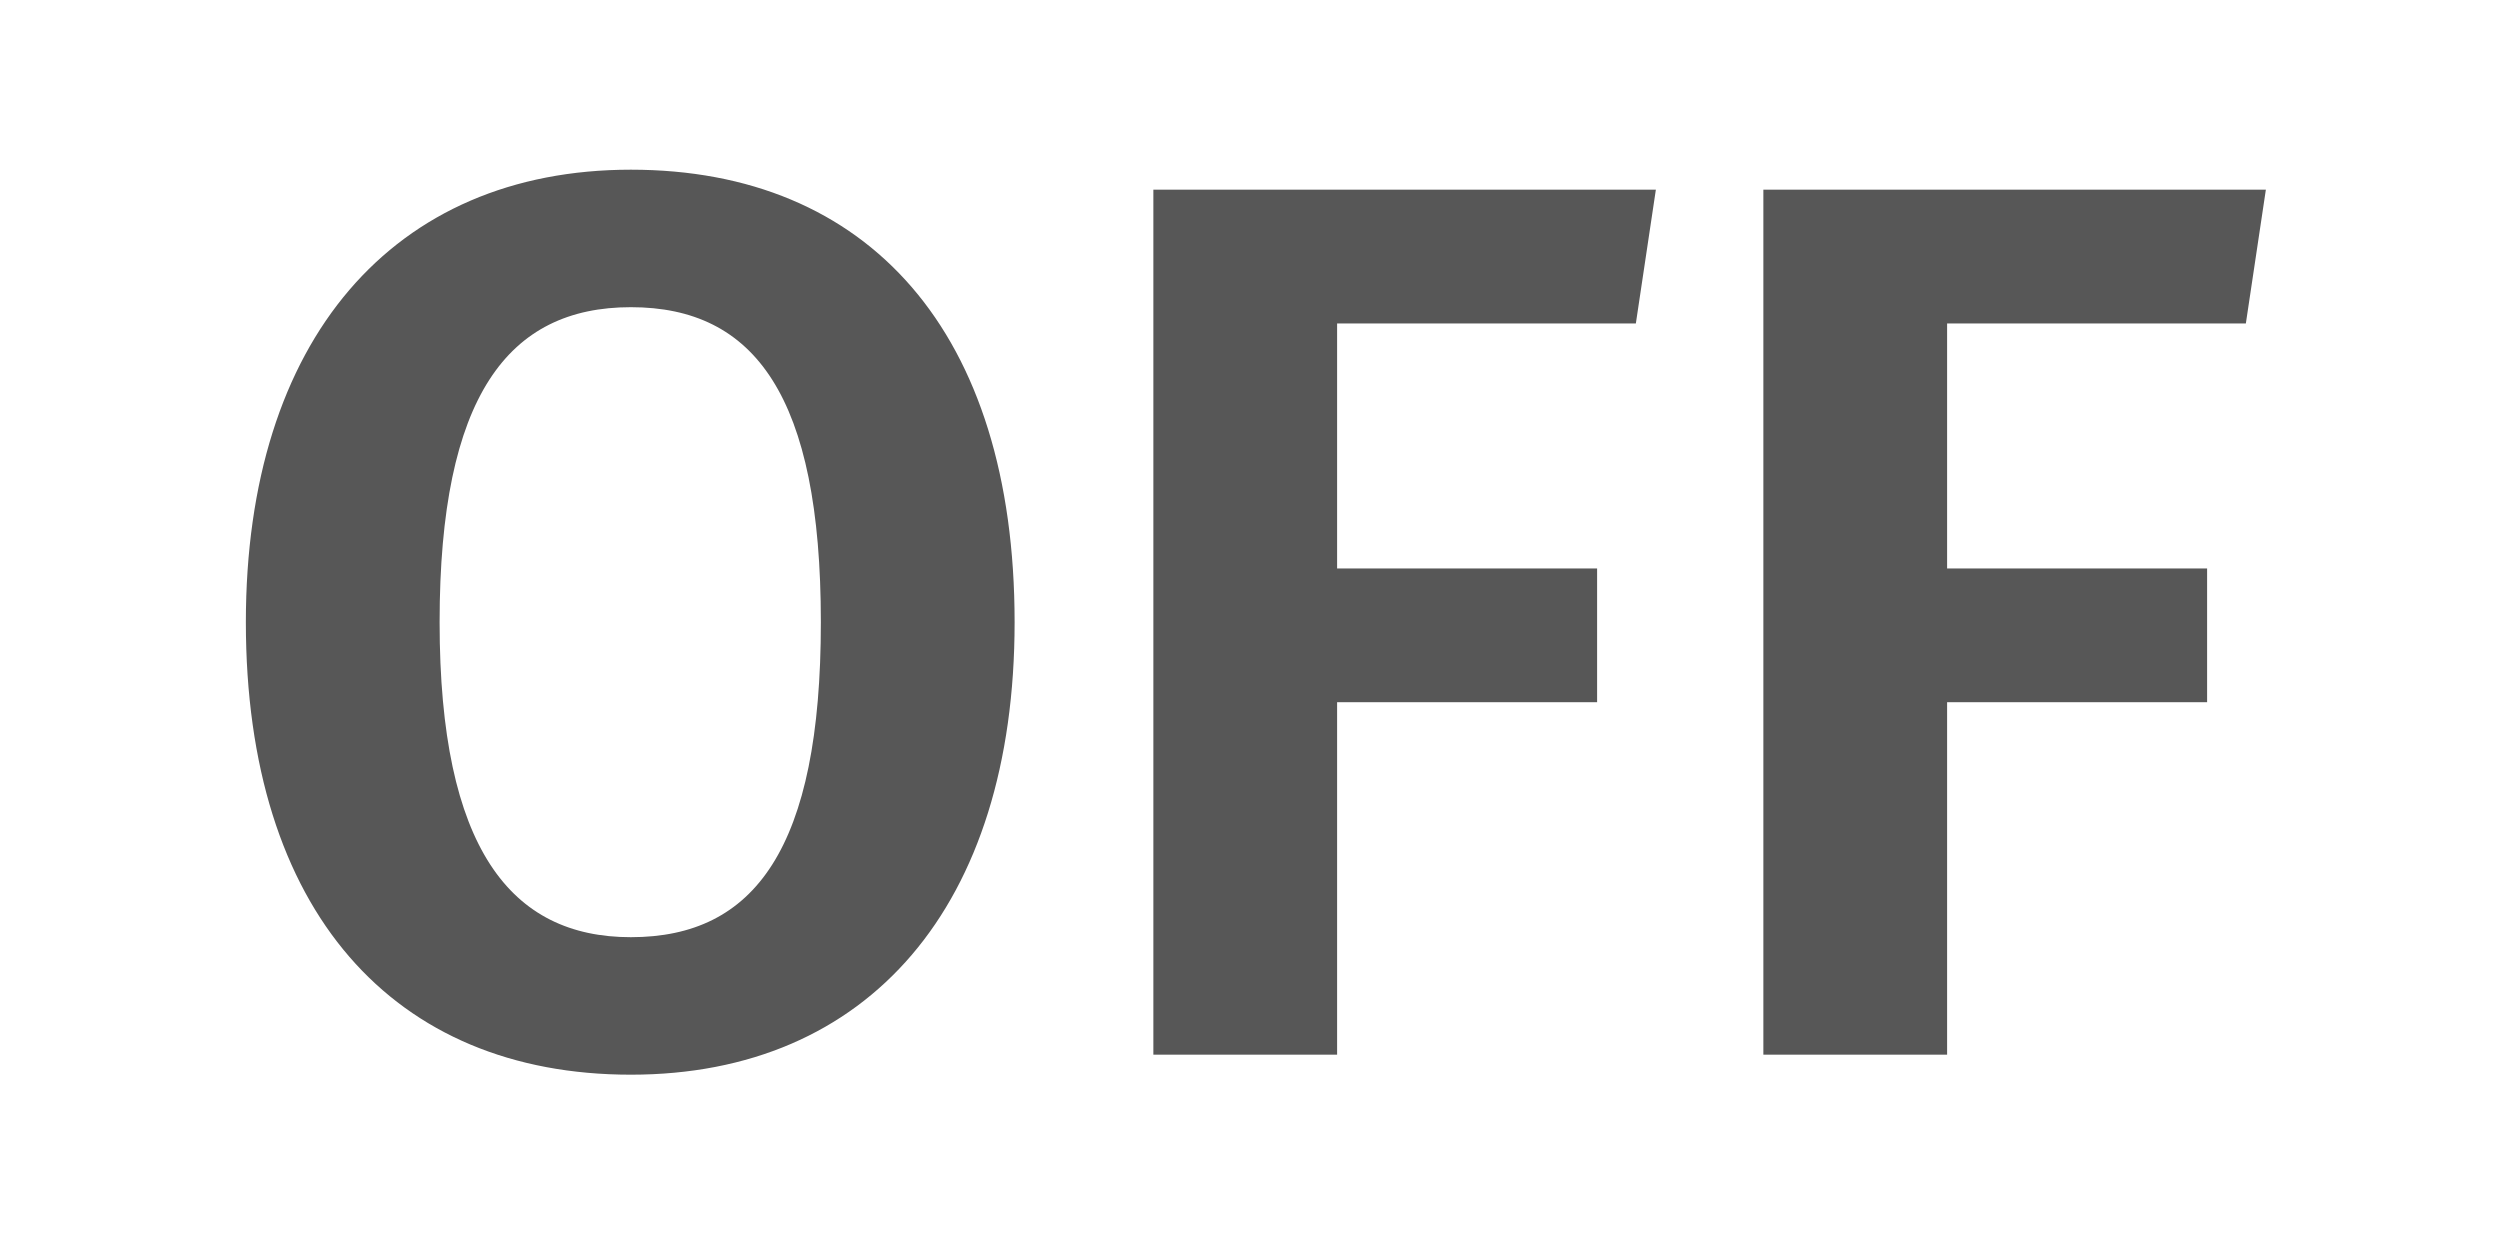 <?xml version="1.0" encoding="UTF-8" standalone="no"?>
<svg width="128px" height="64px" viewBox="0 0 128 64" version="1.1" xmlns="http://www.w3.org/2000/svg" xmlns:xlink="http://www.w3.org/1999/xlink">
    <!-- Generator: Sketch 45.2 (43514) - http://www.bohemiancoding.com/sketch -->
    <title>OFF</title>
    <desc>Created with Sketch.</desc>
    <defs></defs>
    <g id="Physics-Tool" stroke="none" stroke-width="1" fill="none" fill-rule="evenodd">
        <g id="Physics---Default" transform="translate(-389, -1023)" fill="#575757">
            <path d="M421.3,1031.688 C433.46,1031.688 440.948,1040.008 440.948,1054.856 C440.948,1069.384 433.46,1078.024 421.3,1078.024 C409.14,1078.024 401.588,1069.64 401.588,1054.856 C401.588,1040.392 409.14,1031.688 421.3,1031.688 Z M421.3,1038.728 C415.028,1038.728 411.508,1043.272 411.508,1054.856 C411.508,1066.44 415.156,1070.984 421.3,1070.984 C427.636,1070.984 431.028,1066.44 431.028,1054.856 C431.028,1043.272 427.636,1038.728 421.3,1038.728 Z M472.756,1039.56 L473.78,1032.712 L448.052,1032.712 L448.052,1077 L457.46,1077 L457.46,1058.952 L470.772,1058.952 L470.772,1052.104 L457.46,1052.104 L457.46,1039.56 L472.756,1039.56 Z M503.988,1039.56 L505.012,1032.712 L479.284,1032.712 L479.284,1077 L488.692,1077 L488.692,1058.952 L502.004,1058.952 L502.004,1052.104 L488.692,1052.104 L488.692,1039.56 L503.988,1039.56 Z" id="OFF"></path>
        </g>
    </g>
</svg>
